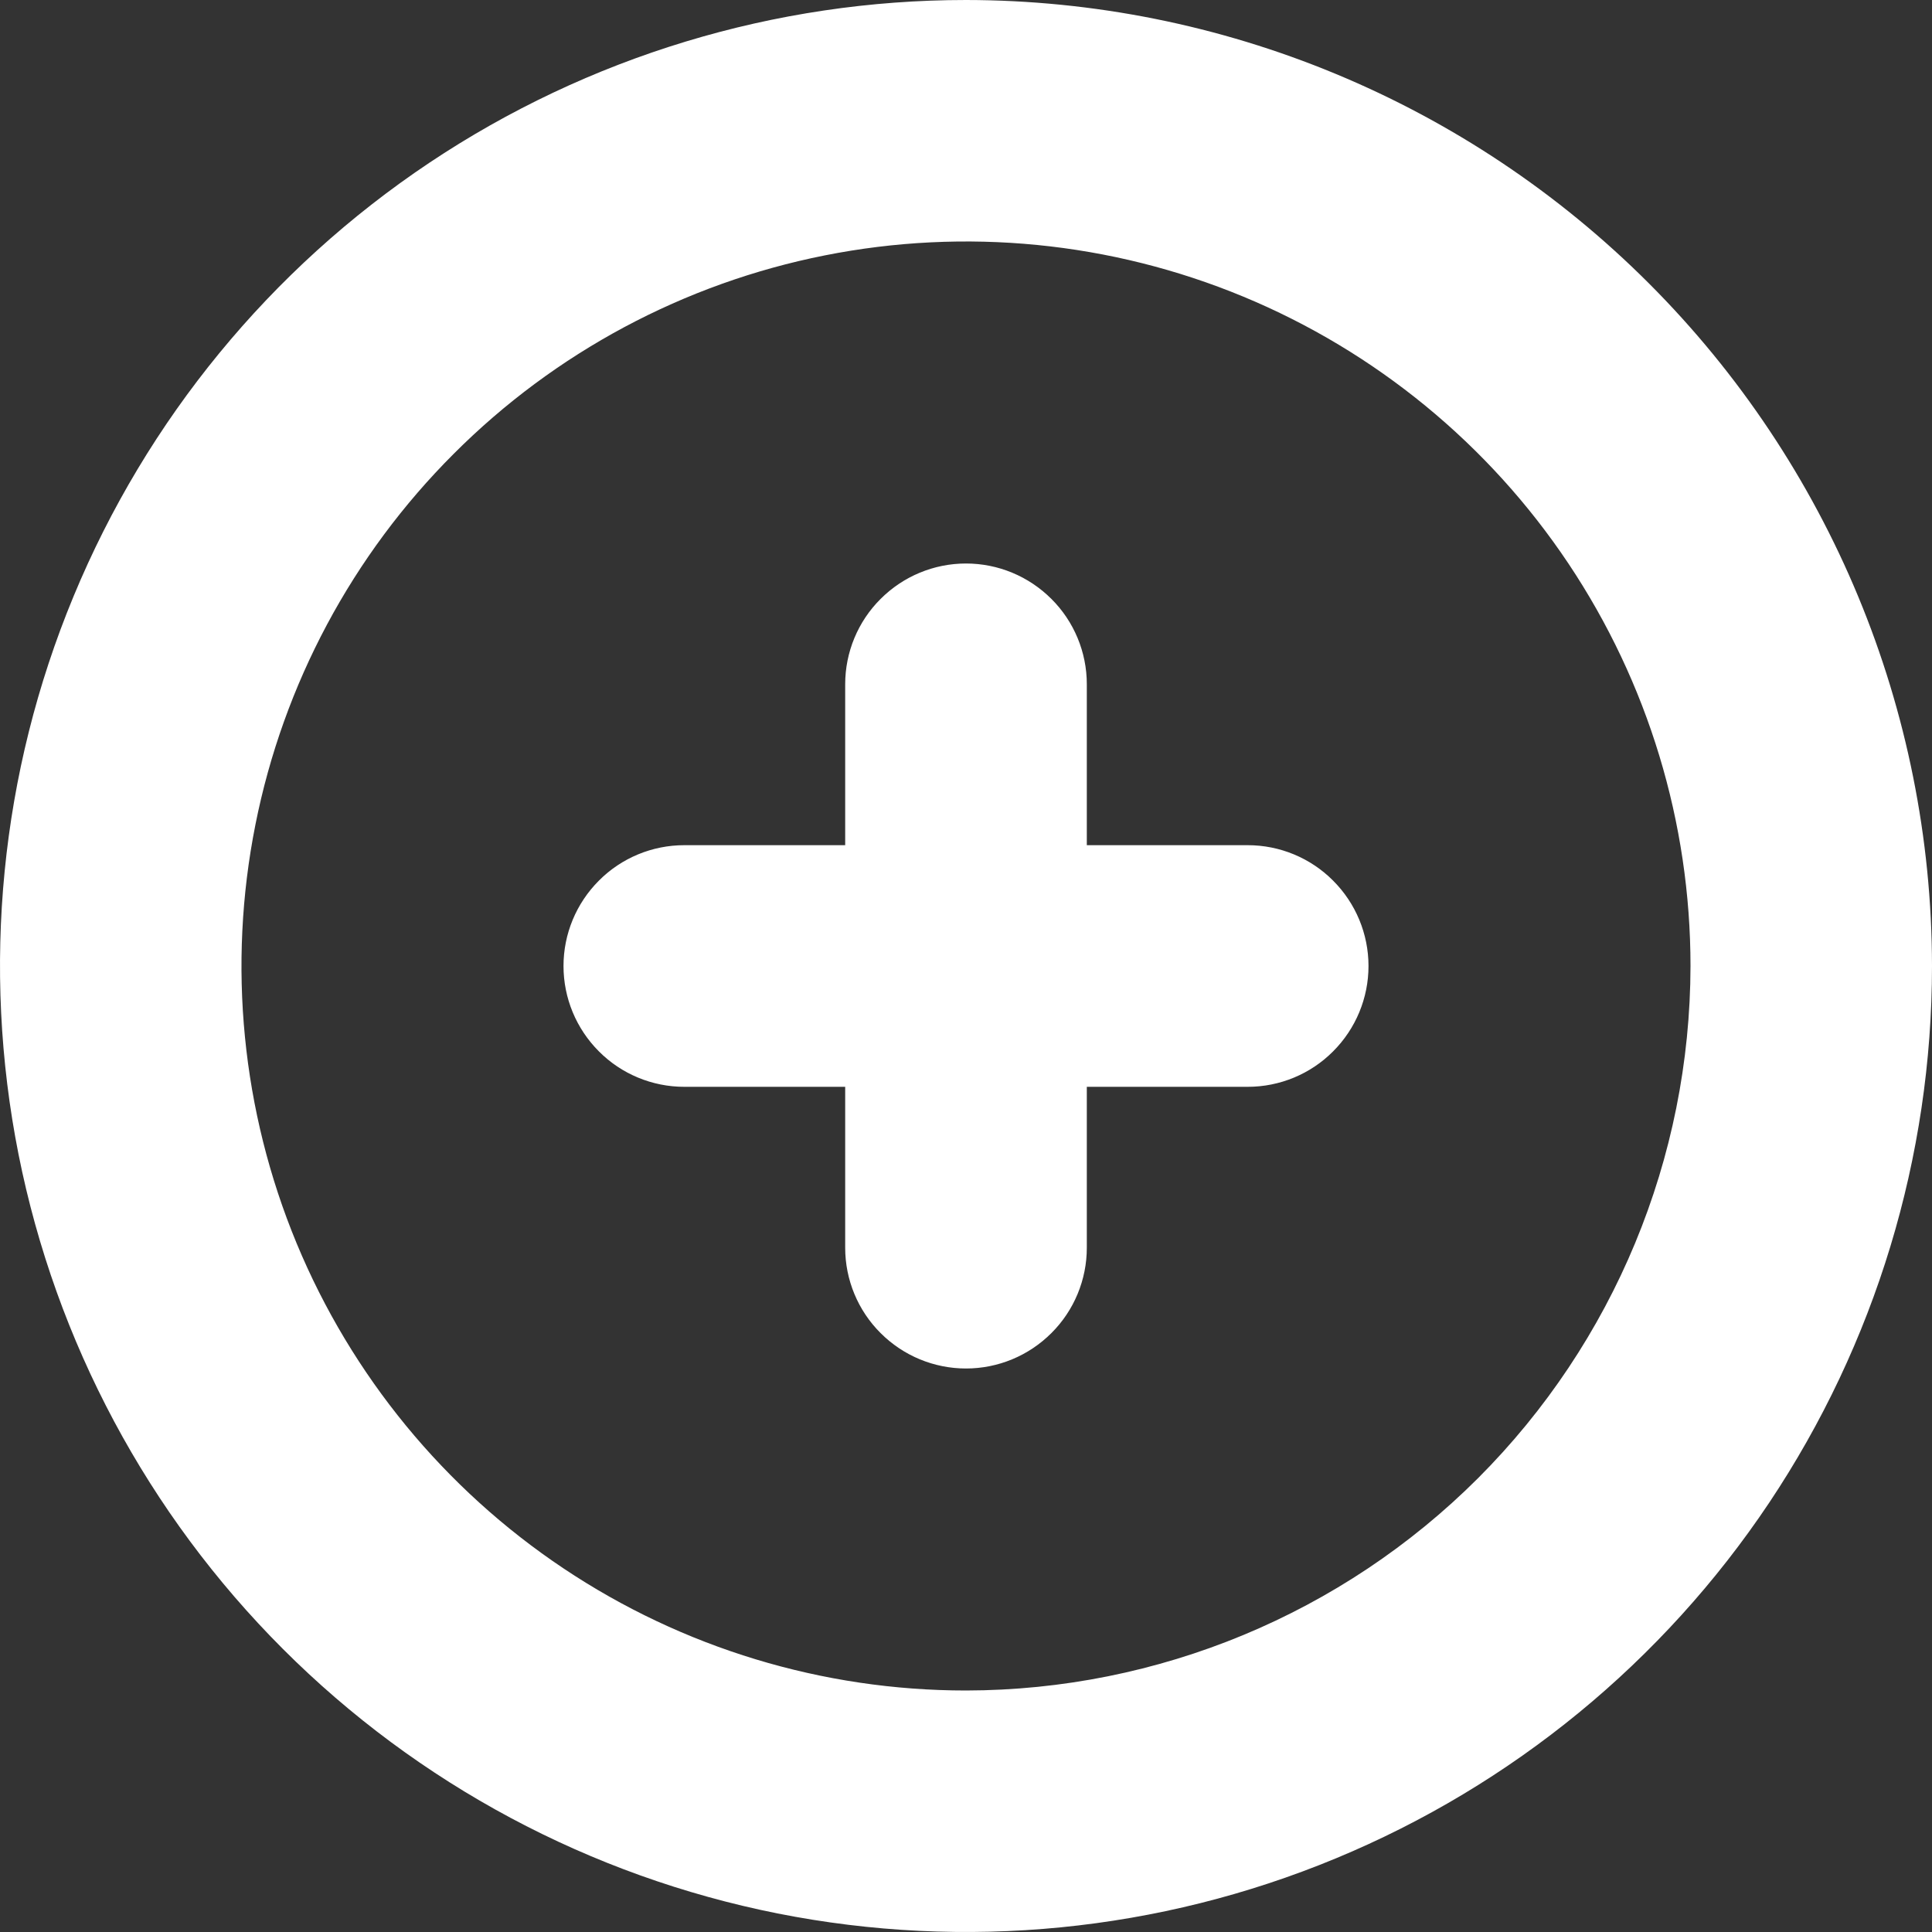 <svg width="15" height="15" viewBox="0 0 15 15" fill="none" xmlns="http://www.w3.org/2000/svg">
<rect x="0" y="0" width="15" height="15" fill="#333333" stroke="none"/>
<g clip-path="url(#clip0_88_219)">
<path d="M7.5 0C6.017 0 4.567 0.44 3.333 1.264C2.1 2.088 1.139 3.259 0.571 4.63C0.003 6 -0.145 7.508 0.144 8.963C0.434 10.418 1.148 11.754 2.197 12.803C3.246 13.852 4.582 14.566 6.037 14.856C7.492 15.145 9 14.997 10.37 14.429C11.741 13.861 12.912 12.9 13.736 11.667C14.56 10.433 15 8.983 15 7.5C14.998 5.512 14.207 3.605 12.801 2.199C11.395 0.793 9.488 0.002 7.5 0ZM7.5 13.125C6.387 13.125 5.3 12.795 4.375 12.177C3.45 11.559 2.729 10.68 2.303 9.653C1.877 8.625 1.766 7.494 1.983 6.403C2.2 5.311 2.736 4.309 3.523 3.523C4.309 2.736 5.311 2.2 6.403 1.983C7.494 1.766 8.625 1.877 9.653 2.303C10.68 2.729 11.559 3.45 12.177 4.375C12.795 5.3 13.125 6.387 13.125 7.5C13.123 8.991 12.53 10.421 11.476 11.476C10.421 12.53 8.991 13.123 7.5 13.125ZM10.625 7.5C10.625 7.749 10.526 7.987 10.35 8.163C10.175 8.339 9.936 8.438 9.688 8.438H8.438V9.688C8.438 9.936 8.339 10.175 8.163 10.35C7.987 10.526 7.749 10.625 7.5 10.625C7.251 10.625 7.013 10.526 6.837 10.35C6.661 10.175 6.562 9.936 6.562 9.688V8.438H5.312C5.064 8.438 4.825 8.339 4.65 8.163C4.474 7.987 4.375 7.749 4.375 7.5C4.375 7.251 4.474 7.013 4.65 6.837C4.825 6.661 5.064 6.562 5.312 6.562H6.562V5.312C6.562 5.064 6.661 4.825 6.837 4.65C7.013 4.474 7.251 4.375 7.5 4.375C7.749 4.375 7.987 4.474 8.163 4.65C8.339 4.825 8.438 5.064 8.438 5.312V6.562H9.688C9.936 6.562 10.175 6.661 10.35 6.837C10.526 7.013 10.625 7.251 10.625 7.5Z" fill="white"/>
</g>
<defs>
<clipPath id="clip0_88_219">
<rect width="15" height="15" fill="white"/>
</clipPath>
</defs>
</svg>
